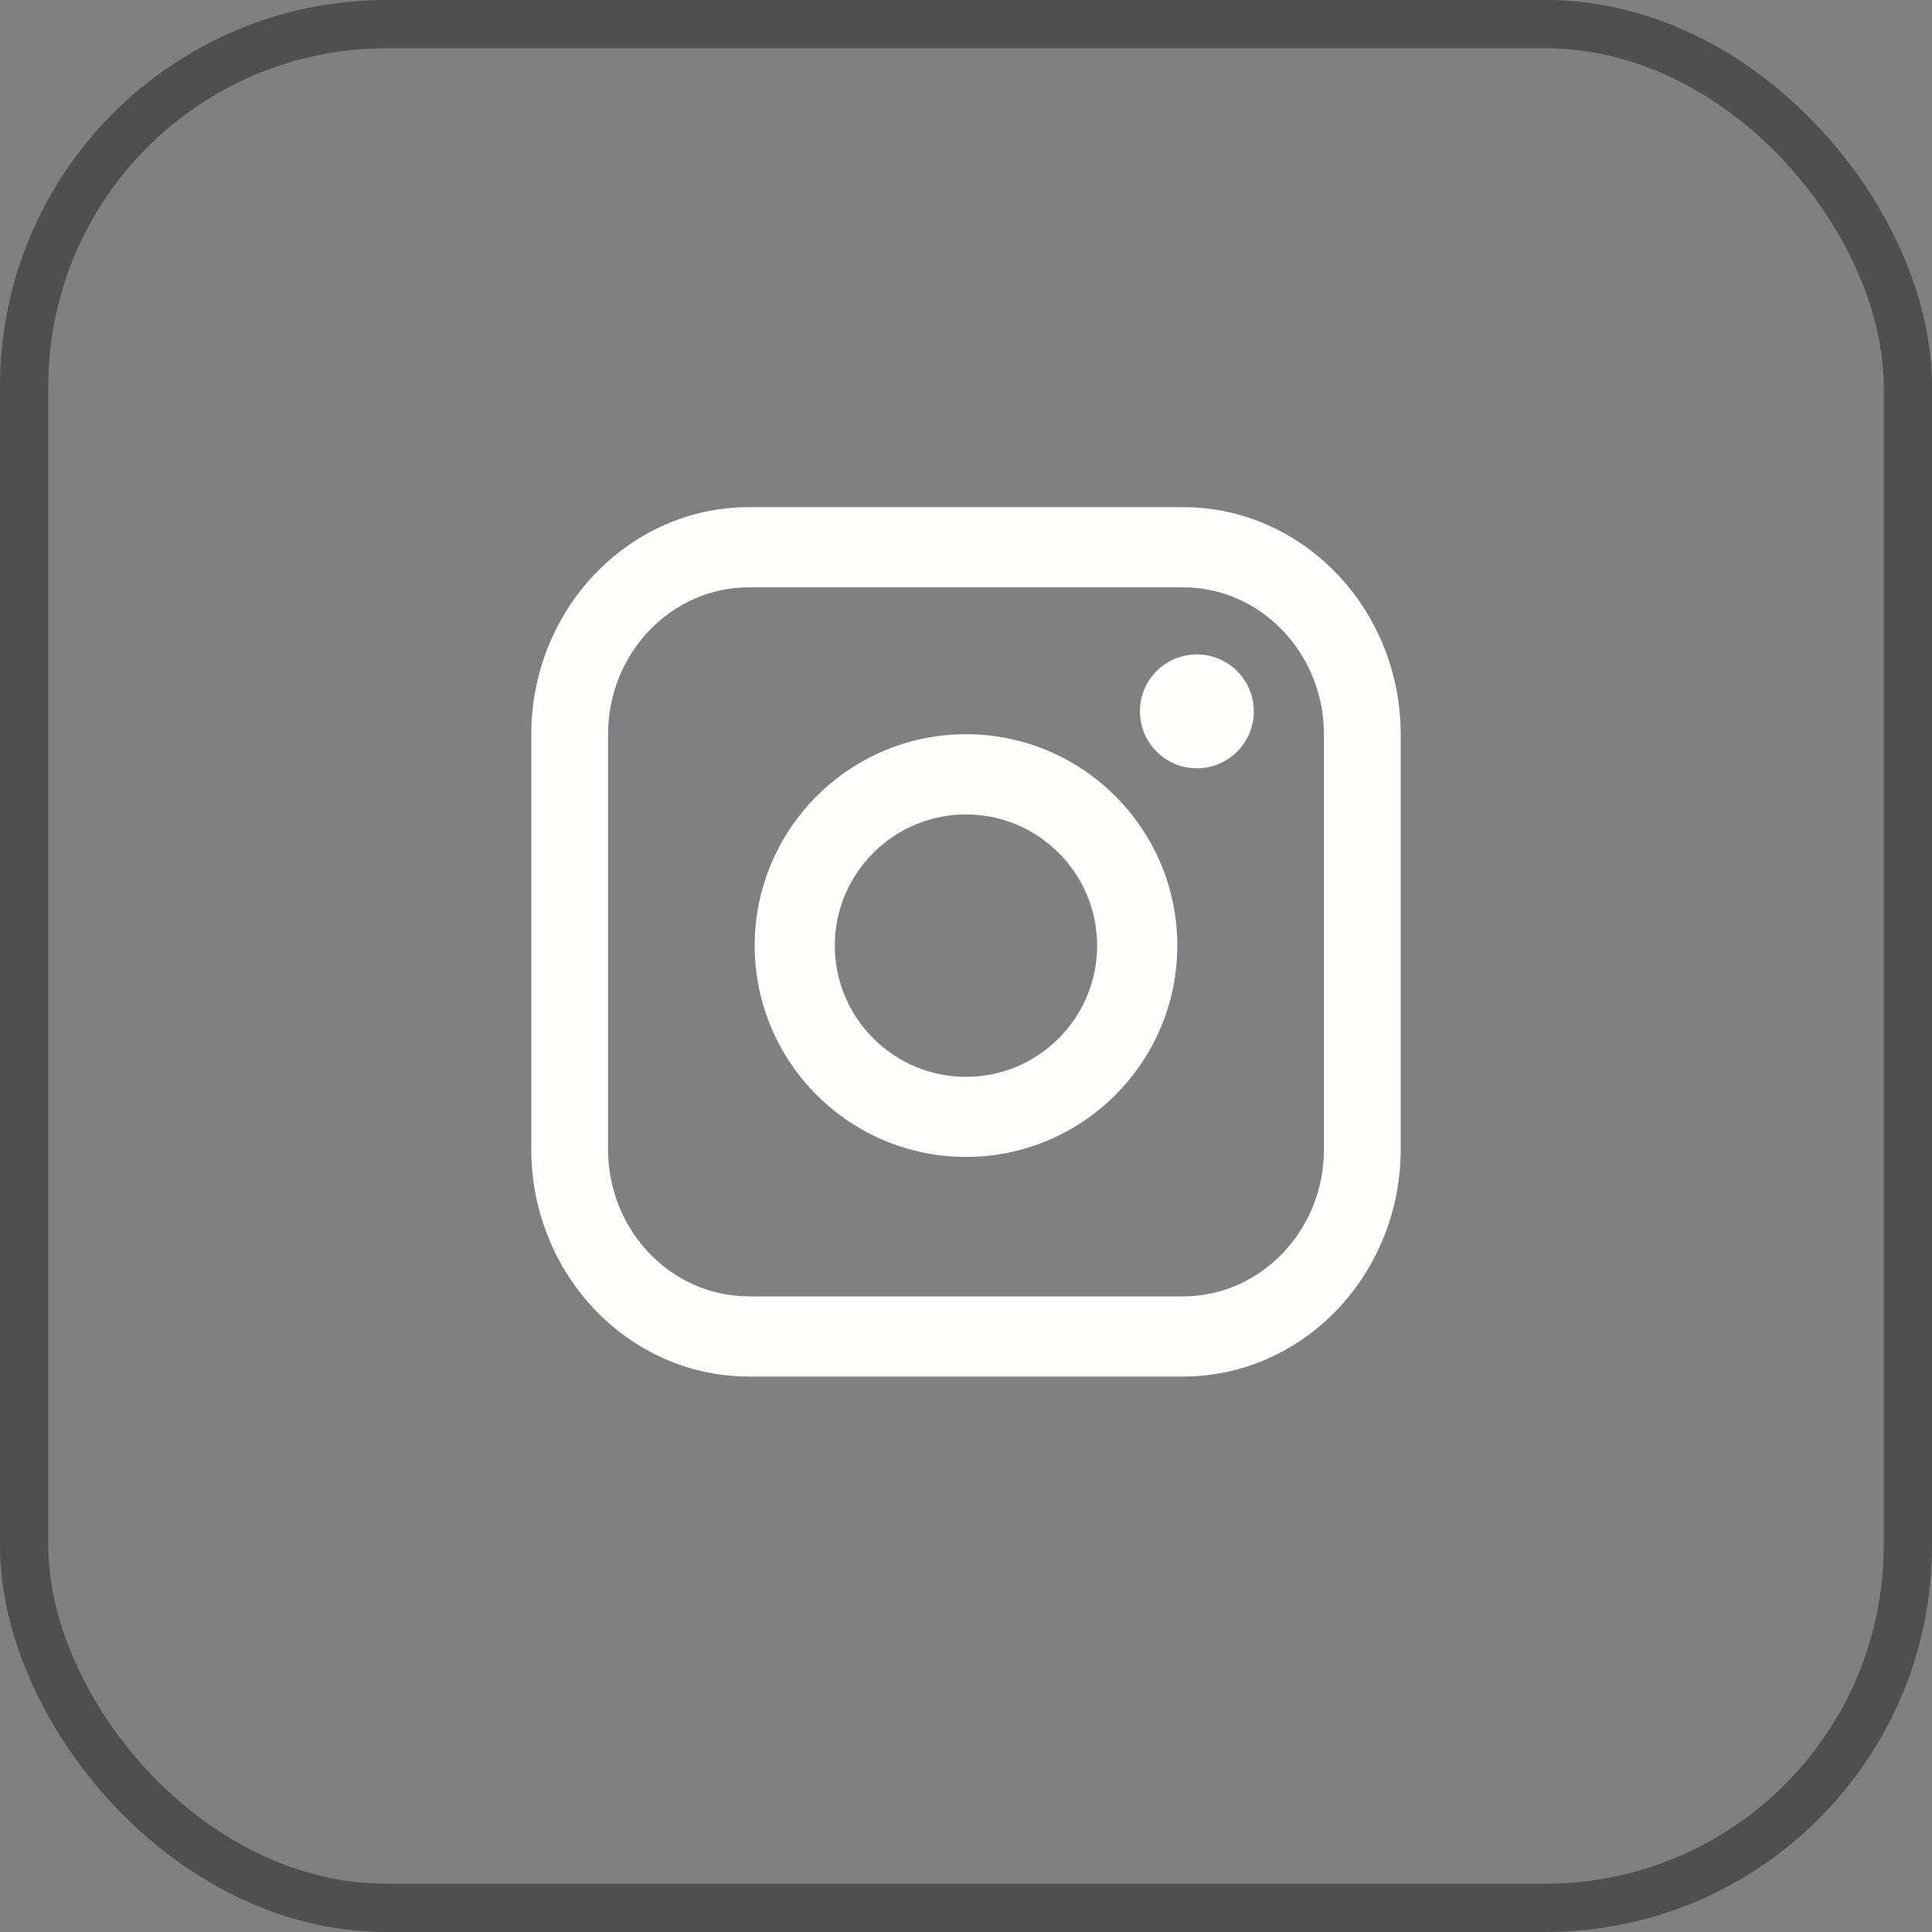 <svg width="40" height="40" viewBox="0 0 40 40" fill="none" xmlns="http://www.w3.org/2000/svg">
<rect x="0" y="0" width="40" height="40" fill="#808080" stroke="none"/>
<rect x="0.5" y="0.5" width="39" height="39" rx="7.5" stroke="#4F4F4F"/>
<path d="M24.495 10.5H15.505C13.021 10.5 11 12.611 11 15.205V23.795C11 26.39 13.021 28.5 15.505 28.5H24.495C26.979 28.5 29 26.39 29 23.795V15.205C29 12.611 26.979 10.5 24.495 10.5ZM12.589 15.205C12.589 13.526 13.897 12.16 15.505 12.16H24.495C26.103 12.16 27.411 13.526 27.411 15.205V23.795C27.411 25.474 26.103 26.84 24.495 26.84H15.505C13.897 26.84 12.589 25.474 12.589 23.795V15.205Z" fill="#FFFFFC"/>
<path d="M20 23.953C22.412 23.953 24.375 21.991 24.375 19.577C24.375 17.164 22.413 15.201 20 15.201C17.587 15.201 15.625 17.164 15.625 19.577C15.625 21.991 17.587 23.953 20 23.953ZM20 16.862C21.497 16.862 22.715 18.08 22.715 19.578C22.715 21.076 21.497 22.295 20 22.295C18.502 22.295 17.284 21.076 17.284 19.578C17.284 18.08 18.502 16.862 20 16.862Z" fill="#FFFFFC"/>
<path d="M24.78 15.907C25.429 15.907 25.959 15.379 25.959 14.728C25.959 14.077 25.43 13.549 24.78 13.549C24.129 13.549 23.601 14.077 23.601 14.728C23.601 15.379 24.129 15.907 24.78 15.907Z" fill="#FFFFFC"/>
</svg>
